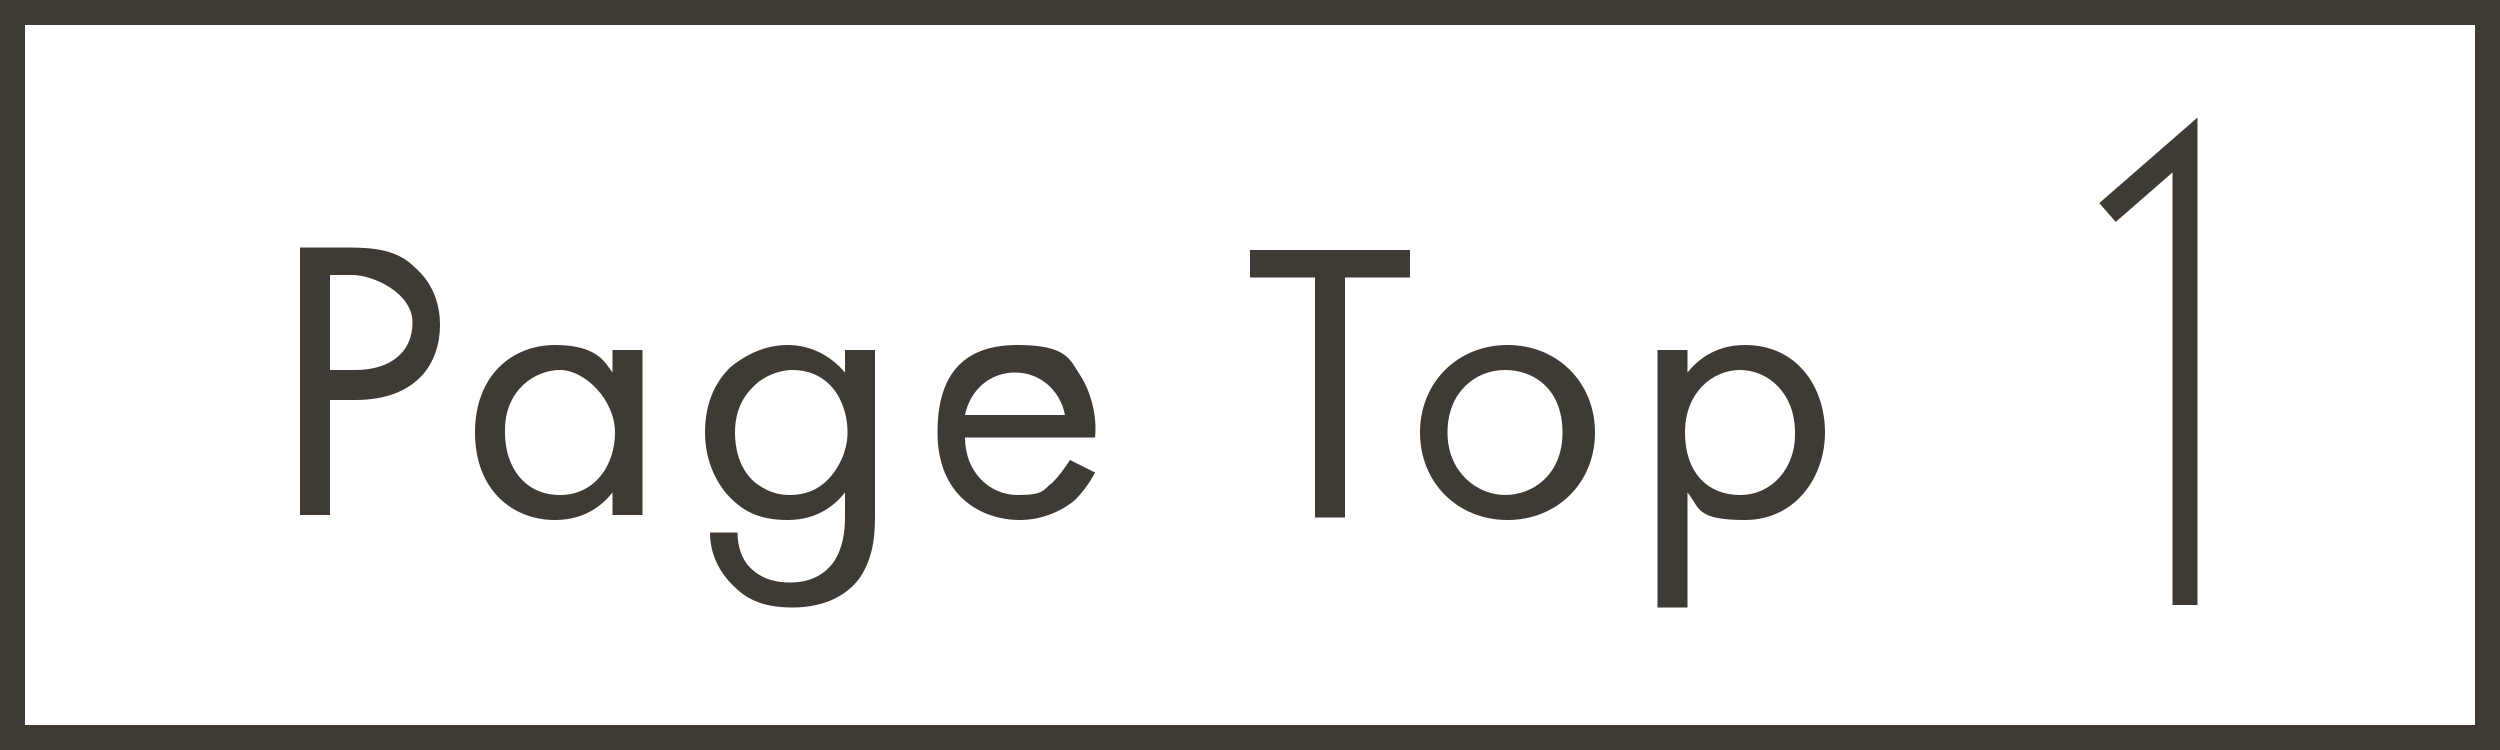 <?xml version="1.0" encoding="UTF-8"?>
<svg id="_レイヤー_1" xmlns="http://www.w3.org/2000/svg" xmlns:xlink="http://www.w3.org/1999/xlink" version="1.1" viewBox="0 0 100 30">
  <!-- Generator: Adobe Illustrator 29.3.1, SVG Export Plug-In . SVG Version: 2.1.0 Build 151)  -->
  <defs>
    <style>
      .st0 {
        fill: #3f3a34;
      }

      .st1 {
        isolation: isolate;
      }

      .st2 {
        fill: none;
        stroke: #3f3a34;
        stroke-miterlimit: 10;
      }
    </style>
  </defs>
  <path class="st0" d="M99,1v28H1V1h98M100,0H0v30h100V0h0Z"/>
  <g class="st1">
    <g class="st1">
      <path class="st0" d="M13.9,9.9c1.1,0,2,.1,2.7.8.8.7,1,1.6,1,2.3,0,1.5-.9,3-3.4,3h-1v4.6h-1.2v-10.7h1.9ZM13.2,14.8h1c1.4,0,2.3-.7,2.3-1.9s-1.6-1.9-2.4-1.9h-.9v3.8Z"/>
    </g>
    <g class="st1">
      <path class="st0" d="M24.5,14h1.2v6.6h-1.2v-.9c-.4.5-1.1,1.1-2.3,1.1-1.7,0-3.2-1.2-3.2-3.5s1.5-3.5,3.2-3.5,2,.7,2.3,1.1v-.9ZM20.2,17.3c0,1.4.8,2.5,2.2,2.5s2.2-1.2,2.2-2.5-1.2-2.5-2.2-2.5-2.2.8-2.2,2.4Z"/>
      <path class="st0" d="M33.8,14h1.2v6.5c0,.7,0,1.7-.6,2.6-.5.7-1.4,1.2-2.7,1.2s-1.9-.4-2.4-.9-.9-1.2-.9-2.1h1.1c0,.6.2,1.1.5,1.4.5.5,1.1.6,1.6.6.8,0,1.4-.3,1.8-.9.3-.5.4-1.1.4-1.7v-1c-.4.5-1.1,1.1-2.3,1.1s-1.8-.4-2.3-.9c-.4-.4-1-1.3-1-2.6s.5-2.1,1-2.6c.6-.5,1.4-.9,2.3-.9s1.7.4,2.3,1.1v-.9ZM30.1,15.5c-.6.6-.7,1.3-.7,1.8s.1,1.4.8,2c.4.3.8.5,1.4.5s1.1-.2,1.5-.6c.4-.4.8-1.1.8-1.9s-.3-1.5-.7-1.9c-.4-.4-.9-.6-1.5-.6s-1.2.3-1.5.6Z"/>
      <path class="st0" d="M43.8,18.9c-.2.4-.5.8-.8,1.1-.6.5-1.4.8-2.2.8-1.6,0-3.3-1-3.3-3.5s1.2-3.5,3.2-3.5,2.1.6,2.5,1.2c.4.6.7,1.6.6,2.5h-5.2c0,1.4,1,2.3,2.1,2.3s1-.2,1.4-.5c.3-.3.5-.6.7-.9l1,.5ZM42.6,16.6c-.2-1-1-1.7-2-1.7s-1.8.7-2,1.7h3.9Z"/>
    </g>
    <g class="st1">
      <path class="st0" d="M53.8,11.1v9.6h-1.2v-9.6h-2.6v-1.1h6.4v1.1h-2.6Z"/>
    </g>
    <g class="st1">
      <path class="st0" d="M56.8,17.3c0-2,1.5-3.5,3.5-3.5s3.5,1.5,3.5,3.5-1.5,3.5-3.5,3.5-3.5-1.5-3.5-3.5ZM57.9,17.3c0,1.6,1.2,2.5,2.3,2.5s2.3-.8,2.3-2.5-1.1-2.5-2.3-2.5-2.3.9-2.3,2.5Z"/>
      <path class="st0" d="M67.5,24.3h-1.2v-10.3h1.2v.9c.8-1,1.8-1.1,2.3-1.1,2.1,0,3.2,1.7,3.2,3.5s-1.2,3.5-3.2,3.5-1.8-.5-2.3-1.1v4.6ZM71.8,17.3c0-1.6-1.1-2.5-2.2-2.5s-2.2.9-2.2,2.5.9,2.5,2.2,2.5,2.2-1.1,2.2-2.4Z"/>
    </g>
  </g>
  <polyline class="st2" points="87.4 24.2 87.4 5.8 84.3 8.5"/>
</svg>